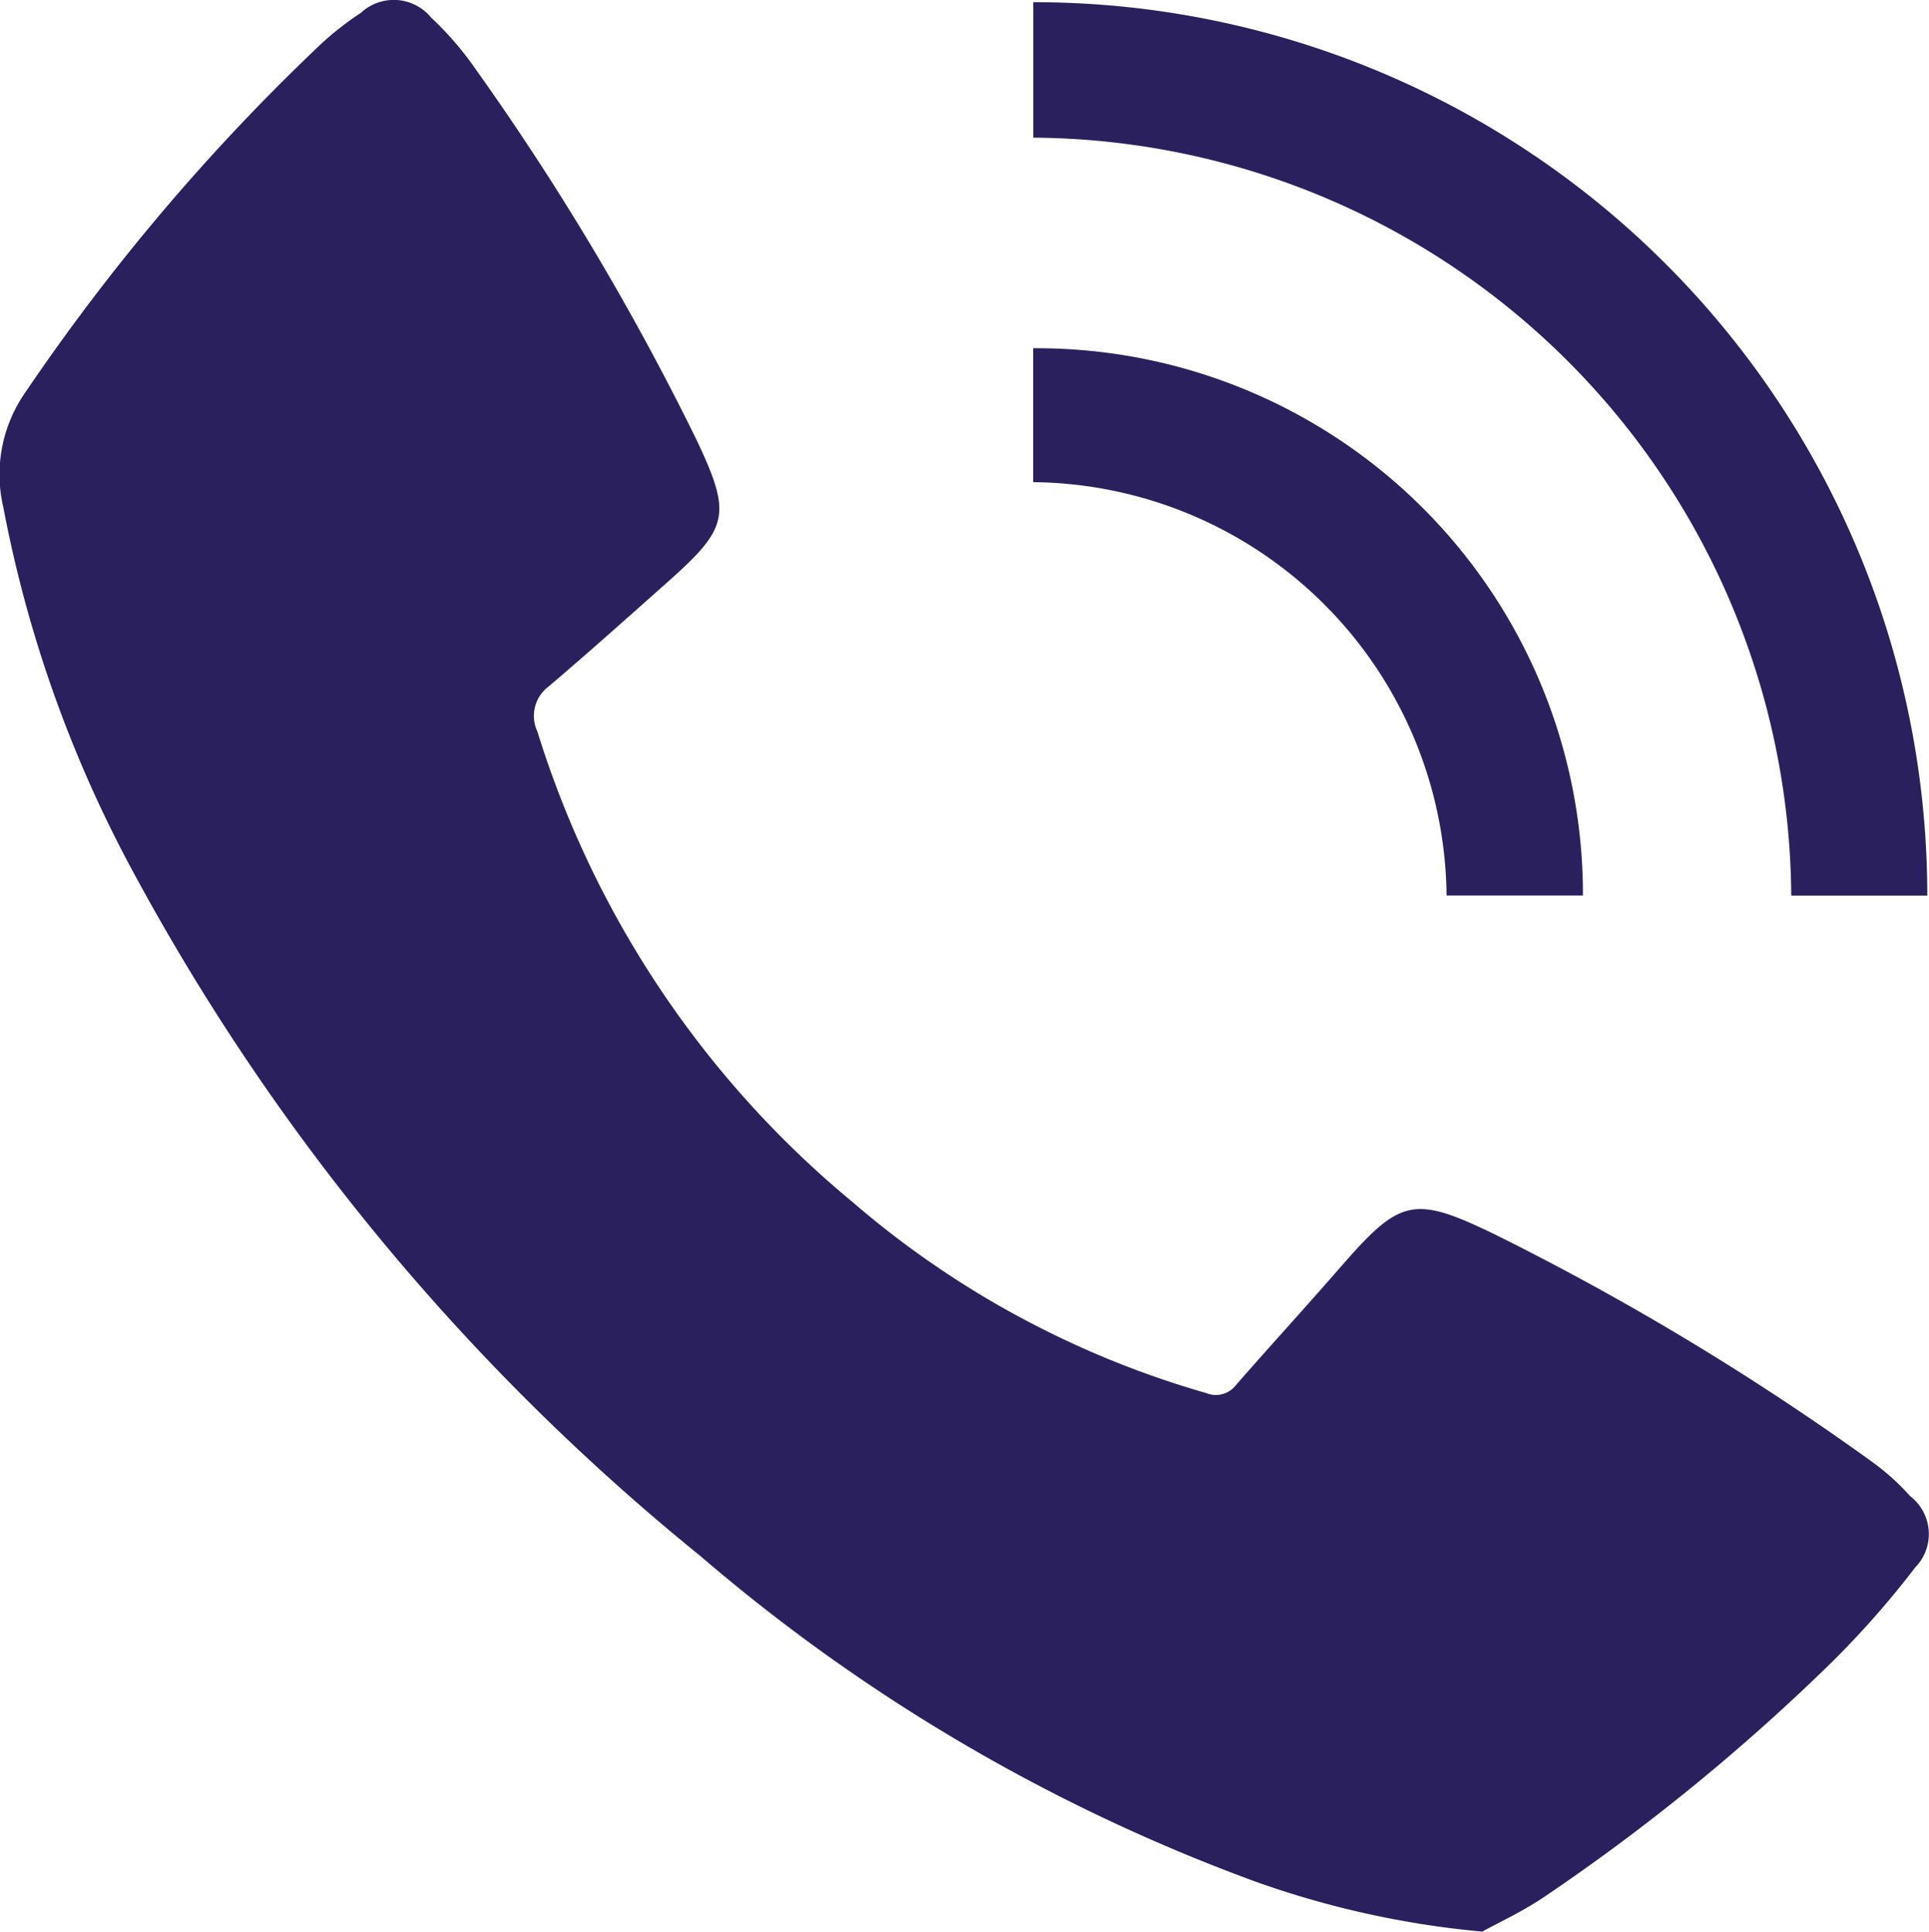 <svg xmlns="http://www.w3.org/2000/svg" width="23.667" height="23.701" viewBox="0 0 23.667 23.701"><g transform="translate(0 0)"><path d="M18.185,23.7a11.308,11.308,0,0,1-2.8-.62,22.132,22.132,0,0,1-6.794-3.99A27.751,27.751,0,0,1,1.651,10.73a15.43,15.43,0,0,1-1.609-4.5,1.76,1.76,0,0,1,.272-1.42A25.847,25.847,0,0,1,3.952.527,3.868,3.868,0,0,1,4.431.155a.592.592,0,0,1,.858.06,3.947,3.947,0,0,1,.55.638A32.407,32.407,0,0,1,8.551,5.407c.43.914.389,1.069-.371,1.744-.481.427-.959.856-1.449,1.272a.45.45,0,0,0-.138.552,12.165,12.165,0,0,0,3.871,5.777,11.483,11.483,0,0,0,4.334,2.34.311.311,0,0,0,.368-.1c.423-.484.857-.958,1.279-1.443.732-.841.893-.889,1.89-.406a32.982,32.982,0,0,1,4.631,2.791,2.915,2.915,0,0,1,.47.423.587.587,0,0,1,.06.877A11.273,11.273,0,0,1,22.469,20.4a25.254,25.254,0,0,1-3.494,2.855C18.7,23.445,18.388,23.589,18.185,23.7Z" transform="translate(0 0)" fill="#2a205e"/><path d="M190.789,11.319H189.12a9.362,9.362,0,0,0-9.3-9.3V.357A10.96,10.96,0,0,1,190.789,11.319Z" transform="translate(-167.143 -0.33)" fill="#2a205e"/><path d="M186.543,67.188H184.87a5.122,5.122,0,0,0-5.072-5.072V60.473A6.7,6.7,0,0,1,186.543,67.188Z" transform="translate(-167.122 -56.2)" fill="#2a205e"/></g></svg>